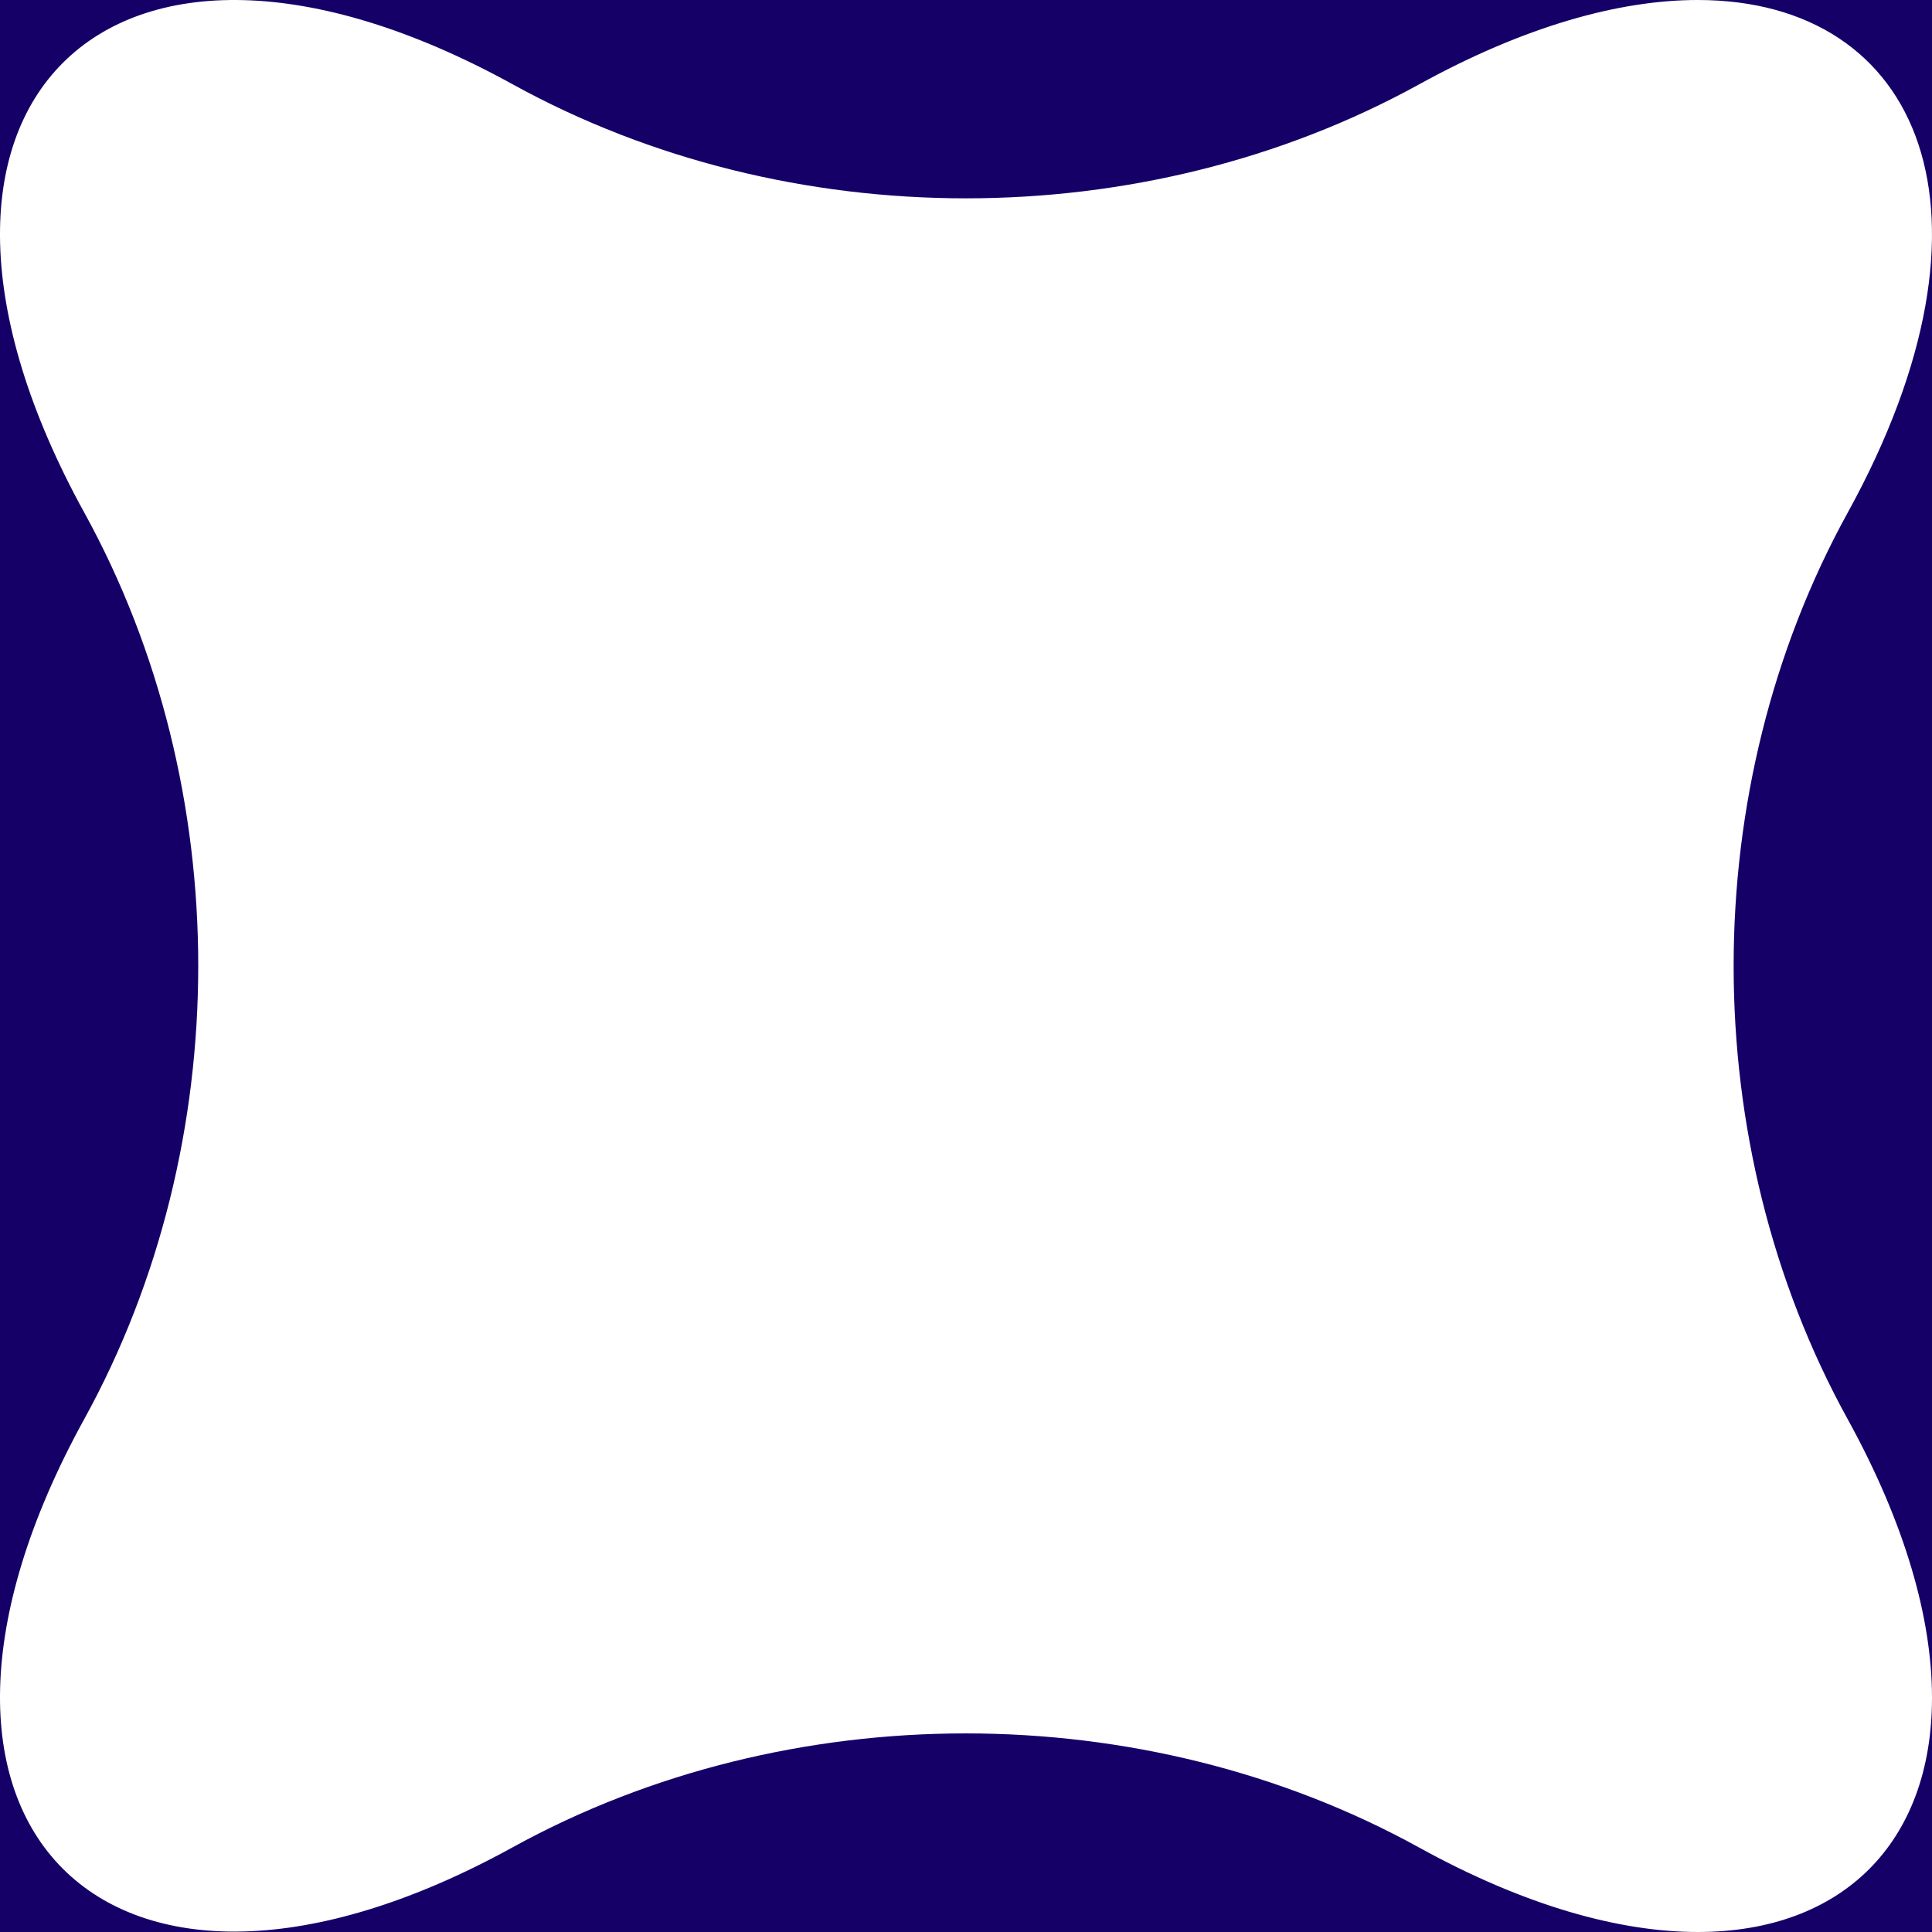 <?xml version="1.0" encoding="UTF-8"?> <svg xmlns="http://www.w3.org/2000/svg" width="317" height="317" viewBox="0 0 317 317" fill="none"><path fill-rule="evenodd" clip-rule="evenodd" d="M84.118 303.103C129.381 278.178 187.584 278.183 232.833 303.133C250.128 312.669 265.661 316.993 278.534 317H0V0L278.534 0C265.661 0.003 250.129 4.32 232.834 13.848C187.583 38.775 129.394 38.775 84.145 13.846C17.645 -22.79 -22.784 17.625 13.831 84.108C38.758 129.368 38.758 187.567 13.831 232.827C-22.779 299.302 17.634 339.714 84.118 303.103ZM278.56 0C315.179 0.008 330.264 34.939 303.158 84.138C278.23 129.383 278.213 187.567 303.141 232.813C312.665 250.1 316.987 265.626 317 278.496V0L278.56 0ZM317 278.613C316.976 302.321 302.305 316.987 278.599 317H317V278.613Z" fill="#150068"></path></svg> 